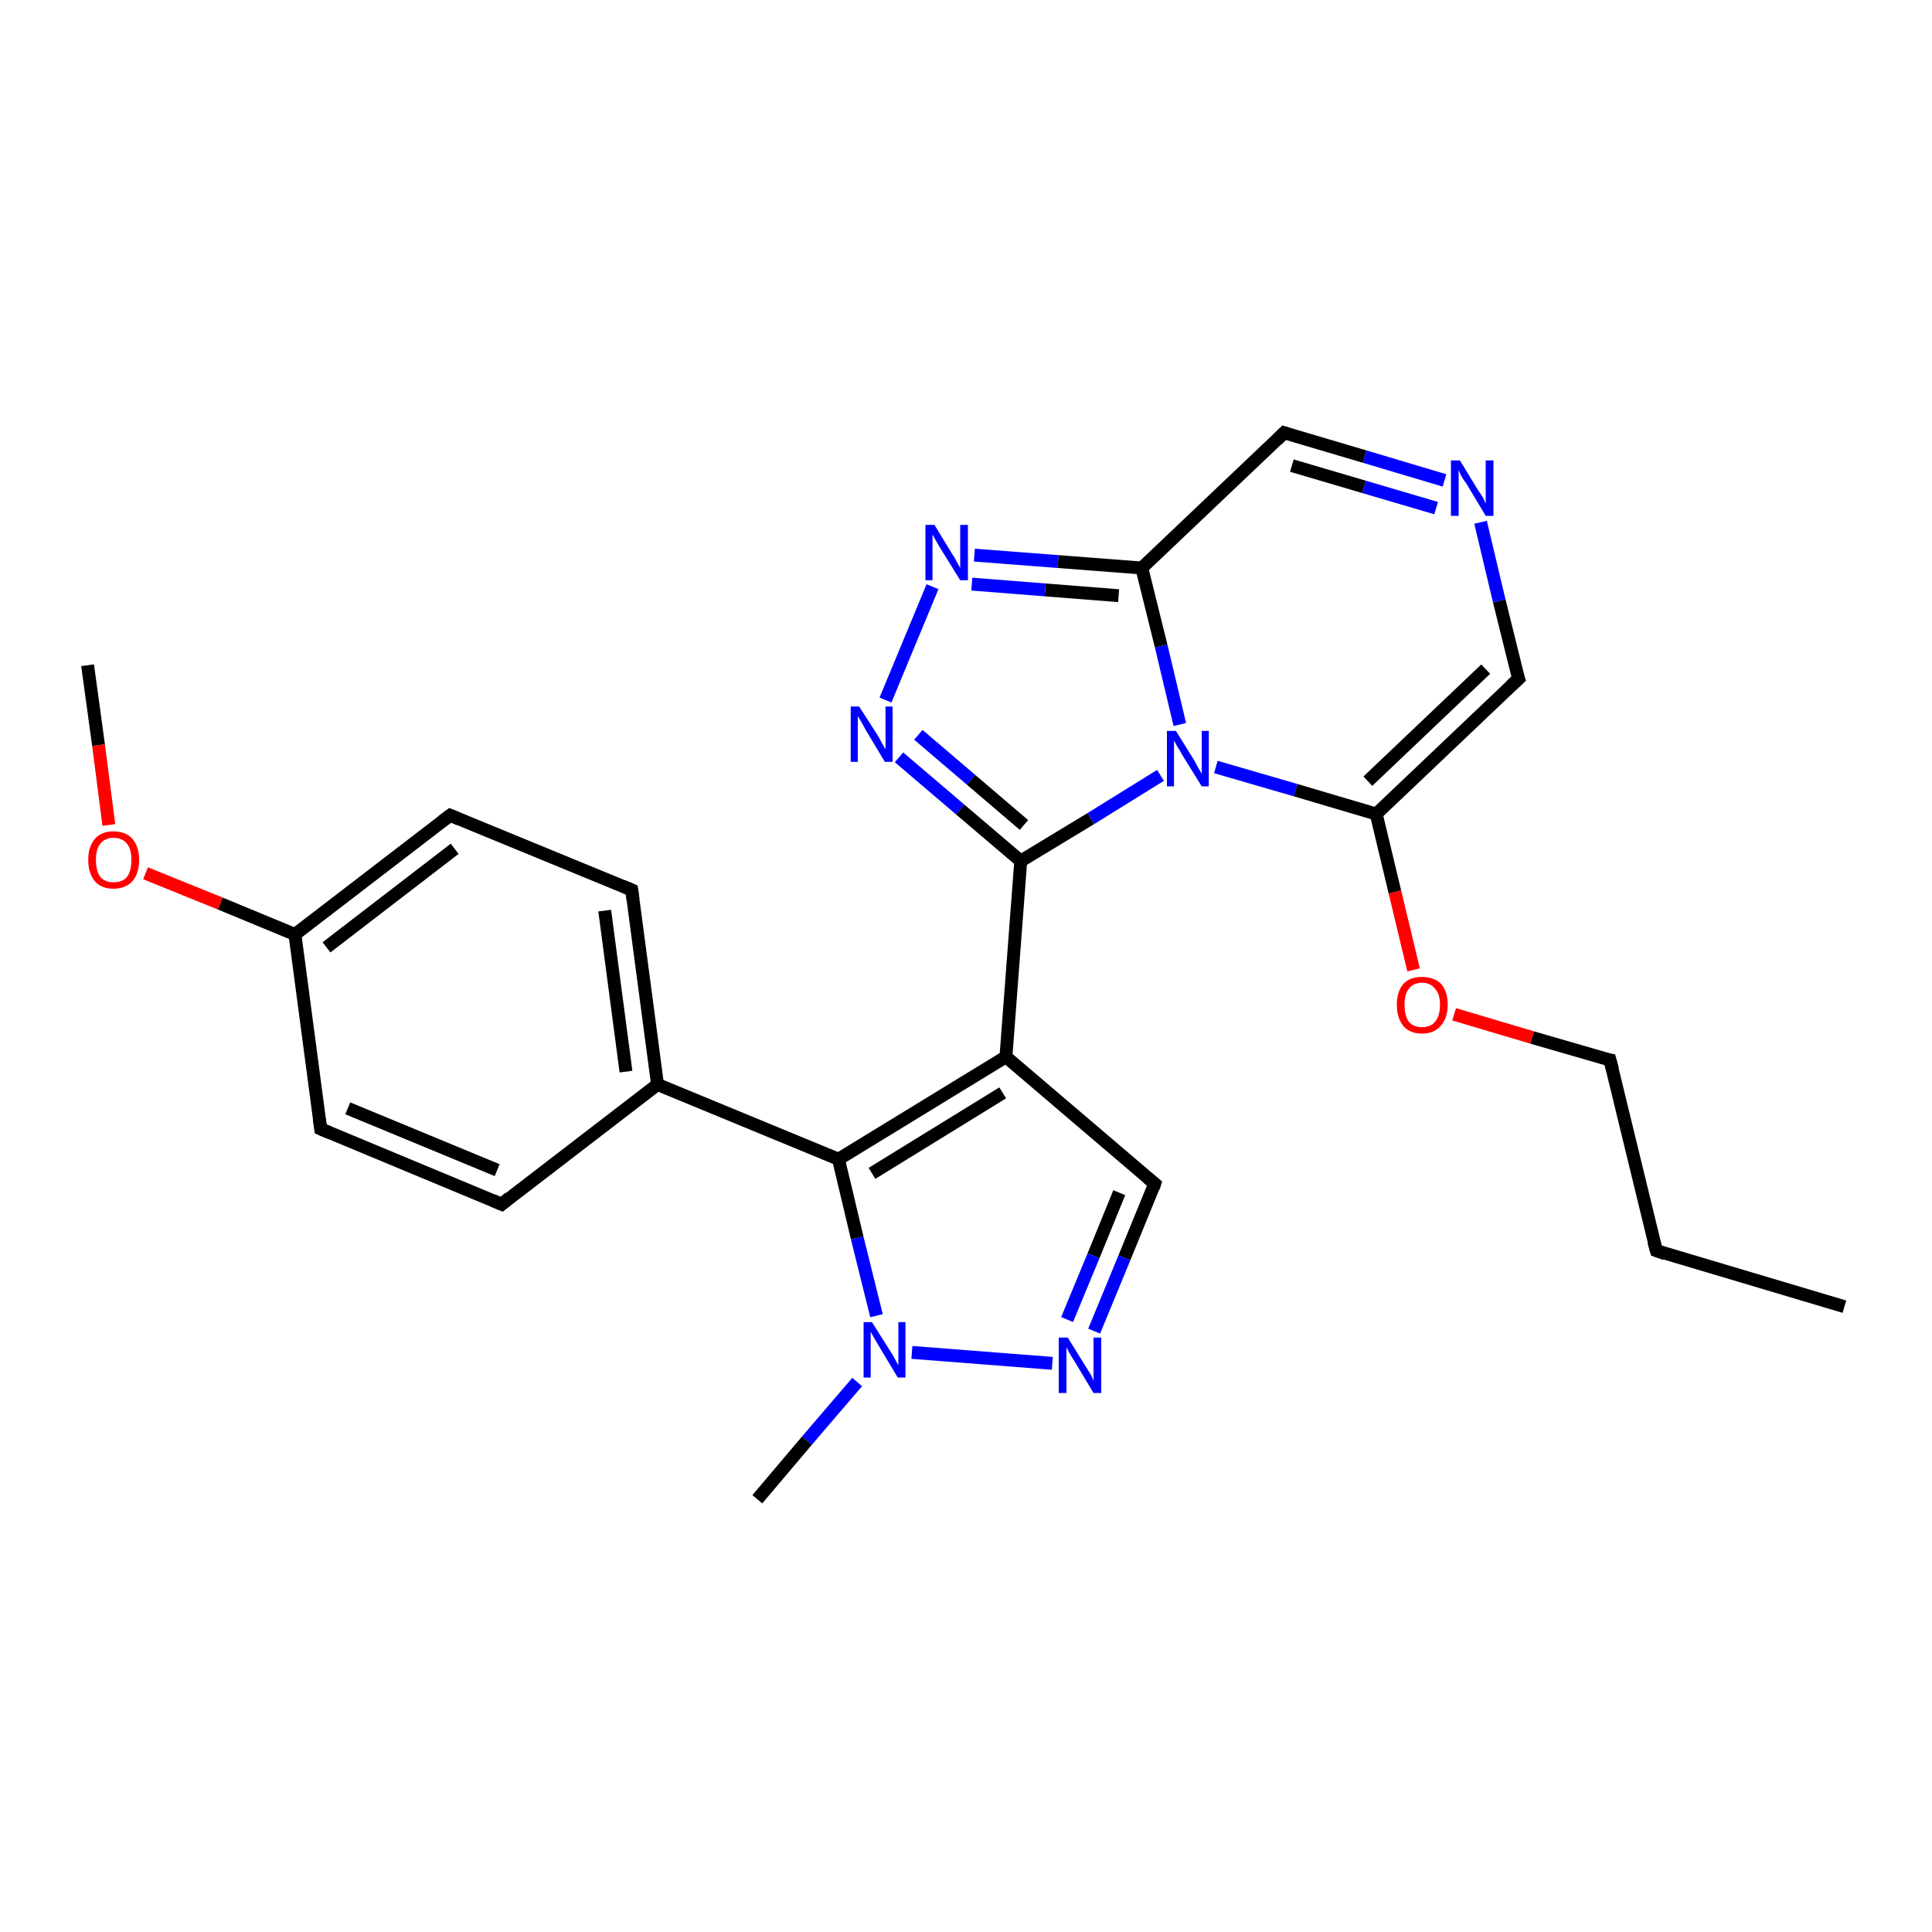 <?xml version='1.0' encoding='iso-8859-1'?>
<svg version='1.1' baseProfile='full'
              xmlns='http://www.w3.org/2000/svg'
                      xmlns:rdkit='http://www.rdkit.org/xml'
                      xmlns:xlink='http://www.w3.org/1999/xlink'
                  xml:space='preserve'
width='300px' height='300px' viewBox='0 0 300 300'>
<!-- END OF HEADER -->
<rect style='opacity:1.0;fill:#FFFFFF;stroke:none' width='300.0' height='300.0' x='0.0' y='0.0'> </rect>
<path class='bond-0 atom-0 atom-1' d='M 286.4,202.9 L 257.2,194.2' style='fill:none;fill-rule:evenodd;stroke:#000000;stroke-width:2.0px;stroke-linecap:butt;stroke-linejoin:miter;stroke-opacity:1' />
<path class='bond-1 atom-1 atom-2' d='M 257.2,194.2 L 250.0,164.6' style='fill:none;fill-rule:evenodd;stroke:#000000;stroke-width:2.0px;stroke-linecap:butt;stroke-linejoin:miter;stroke-opacity:1' />
<path class='bond-2 atom-2 atom-3' d='M 250.0,164.6 L 237.9,161.1' style='fill:none;fill-rule:evenodd;stroke:#000000;stroke-width:2.0px;stroke-linecap:butt;stroke-linejoin:miter;stroke-opacity:1' />
<path class='bond-2 atom-2 atom-3' d='M 237.9,161.1 L 225.8,157.5' style='fill:none;fill-rule:evenodd;stroke:#FF0000;stroke-width:2.0px;stroke-linecap:butt;stroke-linejoin:miter;stroke-opacity:1' />
<path class='bond-3 atom-3 atom-4' d='M 219.5,150.6 L 216.6,138.5' style='fill:none;fill-rule:evenodd;stroke:#FF0000;stroke-width:2.0px;stroke-linecap:butt;stroke-linejoin:miter;stroke-opacity:1' />
<path class='bond-3 atom-3 atom-4' d='M 216.6,138.5 L 213.7,126.4' style='fill:none;fill-rule:evenodd;stroke:#000000;stroke-width:2.0px;stroke-linecap:butt;stroke-linejoin:miter;stroke-opacity:1' />
<path class='bond-4 atom-4 atom-5' d='M 213.7,126.4 L 235.8,105.4' style='fill:none;fill-rule:evenodd;stroke:#000000;stroke-width:2.0px;stroke-linecap:butt;stroke-linejoin:miter;stroke-opacity:1' />
<path class='bond-4 atom-4 atom-5' d='M 212.4,121.3 L 230.7,103.9' style='fill:none;fill-rule:evenodd;stroke:#000000;stroke-width:2.0px;stroke-linecap:butt;stroke-linejoin:miter;stroke-opacity:1' />
<path class='bond-5 atom-5 atom-6' d='M 235.8,105.4 L 232.8,93.3' style='fill:none;fill-rule:evenodd;stroke:#000000;stroke-width:2.0px;stroke-linecap:butt;stroke-linejoin:miter;stroke-opacity:1' />
<path class='bond-5 atom-5 atom-6' d='M 232.8,93.3 L 229.9,81.1' style='fill:none;fill-rule:evenodd;stroke:#0000FF;stroke-width:2.0px;stroke-linecap:butt;stroke-linejoin:miter;stroke-opacity:1' />
<path class='bond-6 atom-6 atom-7' d='M 224.3,74.6 L 211.9,70.9' style='fill:none;fill-rule:evenodd;stroke:#0000FF;stroke-width:2.0px;stroke-linecap:butt;stroke-linejoin:miter;stroke-opacity:1' />
<path class='bond-6 atom-6 atom-7' d='M 211.9,70.9 L 199.4,67.2' style='fill:none;fill-rule:evenodd;stroke:#000000;stroke-width:2.0px;stroke-linecap:butt;stroke-linejoin:miter;stroke-opacity:1' />
<path class='bond-6 atom-6 atom-7' d='M 223.0,78.9 L 211.8,75.6' style='fill:none;fill-rule:evenodd;stroke:#0000FF;stroke-width:2.0px;stroke-linecap:butt;stroke-linejoin:miter;stroke-opacity:1' />
<path class='bond-6 atom-6 atom-7' d='M 211.8,75.6 L 200.6,72.3' style='fill:none;fill-rule:evenodd;stroke:#000000;stroke-width:2.0px;stroke-linecap:butt;stroke-linejoin:miter;stroke-opacity:1' />
<path class='bond-7 atom-7 atom-8' d='M 199.4,67.2 L 177.3,88.2' style='fill:none;fill-rule:evenodd;stroke:#000000;stroke-width:2.0px;stroke-linecap:butt;stroke-linejoin:miter;stroke-opacity:1' />
<path class='bond-8 atom-8 atom-9' d='M 177.3,88.2 L 164.3,87.2' style='fill:none;fill-rule:evenodd;stroke:#000000;stroke-width:2.0px;stroke-linecap:butt;stroke-linejoin:miter;stroke-opacity:1' />
<path class='bond-8 atom-8 atom-9' d='M 164.3,87.2 L 151.3,86.2' style='fill:none;fill-rule:evenodd;stroke:#0000FF;stroke-width:2.0px;stroke-linecap:butt;stroke-linejoin:miter;stroke-opacity:1' />
<path class='bond-8 atom-8 atom-9' d='M 173.7,92.5 L 162.3,91.6' style='fill:none;fill-rule:evenodd;stroke:#000000;stroke-width:2.0px;stroke-linecap:butt;stroke-linejoin:miter;stroke-opacity:1' />
<path class='bond-8 atom-8 atom-9' d='M 162.3,91.6 L 150.9,90.7' style='fill:none;fill-rule:evenodd;stroke:#0000FF;stroke-width:2.0px;stroke-linecap:butt;stroke-linejoin:miter;stroke-opacity:1' />
<path class='bond-9 atom-9 atom-10' d='M 144.8,91.1 L 137.5,108.7' style='fill:none;fill-rule:evenodd;stroke:#0000FF;stroke-width:2.0px;stroke-linecap:butt;stroke-linejoin:miter;stroke-opacity:1' />
<path class='bond-10 atom-10 atom-11' d='M 139.6,117.6 L 149.1,125.7' style='fill:none;fill-rule:evenodd;stroke:#0000FF;stroke-width:2.0px;stroke-linecap:butt;stroke-linejoin:miter;stroke-opacity:1' />
<path class='bond-10 atom-10 atom-11' d='M 149.1,125.7 L 158.5,133.7' style='fill:none;fill-rule:evenodd;stroke:#000000;stroke-width:2.0px;stroke-linecap:butt;stroke-linejoin:miter;stroke-opacity:1' />
<path class='bond-10 atom-10 atom-11' d='M 142.6,114.1 L 150.8,121.1' style='fill:none;fill-rule:evenodd;stroke:#0000FF;stroke-width:2.0px;stroke-linecap:butt;stroke-linejoin:miter;stroke-opacity:1' />
<path class='bond-10 atom-10 atom-11' d='M 150.8,121.1 L 159.0,128.1' style='fill:none;fill-rule:evenodd;stroke:#000000;stroke-width:2.0px;stroke-linecap:butt;stroke-linejoin:miter;stroke-opacity:1' />
<path class='bond-11 atom-11 atom-12' d='M 158.5,133.7 L 156.2,164.1' style='fill:none;fill-rule:evenodd;stroke:#000000;stroke-width:2.0px;stroke-linecap:butt;stroke-linejoin:miter;stroke-opacity:1' />
<path class='bond-12 atom-12 atom-13' d='M 156.2,164.1 L 179.3,183.8' style='fill:none;fill-rule:evenodd;stroke:#000000;stroke-width:2.0px;stroke-linecap:butt;stroke-linejoin:miter;stroke-opacity:1' />
<path class='bond-13 atom-13 atom-14' d='M 179.3,183.8 L 174.6,195.3' style='fill:none;fill-rule:evenodd;stroke:#000000;stroke-width:2.0px;stroke-linecap:butt;stroke-linejoin:miter;stroke-opacity:1' />
<path class='bond-13 atom-13 atom-14' d='M 174.6,195.3 L 169.9,206.7' style='fill:none;fill-rule:evenodd;stroke:#0000FF;stroke-width:2.0px;stroke-linecap:butt;stroke-linejoin:miter;stroke-opacity:1' />
<path class='bond-13 atom-13 atom-14' d='M 173.8,185.2 L 169.8,195.0' style='fill:none;fill-rule:evenodd;stroke:#000000;stroke-width:2.0px;stroke-linecap:butt;stroke-linejoin:miter;stroke-opacity:1' />
<path class='bond-13 atom-13 atom-14' d='M 169.8,195.0 L 165.7,204.9' style='fill:none;fill-rule:evenodd;stroke:#0000FF;stroke-width:2.0px;stroke-linecap:butt;stroke-linejoin:miter;stroke-opacity:1' />
<path class='bond-14 atom-14 atom-15' d='M 163.4,211.7 L 141.6,210.0' style='fill:none;fill-rule:evenodd;stroke:#0000FF;stroke-width:2.0px;stroke-linecap:butt;stroke-linejoin:miter;stroke-opacity:1' />
<path class='bond-15 atom-15 atom-16' d='M 133.1,214.6 L 125.3,223.7' style='fill:none;fill-rule:evenodd;stroke:#0000FF;stroke-width:2.0px;stroke-linecap:butt;stroke-linejoin:miter;stroke-opacity:1' />
<path class='bond-15 atom-15 atom-16' d='M 125.3,223.7 L 117.6,232.8' style='fill:none;fill-rule:evenodd;stroke:#000000;stroke-width:2.0px;stroke-linecap:butt;stroke-linejoin:miter;stroke-opacity:1' />
<path class='bond-16 atom-15 atom-17' d='M 136.1,204.3 L 133.1,192.2' style='fill:none;fill-rule:evenodd;stroke:#0000FF;stroke-width:2.0px;stroke-linecap:butt;stroke-linejoin:miter;stroke-opacity:1' />
<path class='bond-16 atom-15 atom-17' d='M 133.1,192.2 L 130.2,180.0' style='fill:none;fill-rule:evenodd;stroke:#000000;stroke-width:2.0px;stroke-linecap:butt;stroke-linejoin:miter;stroke-opacity:1' />
<path class='bond-17 atom-17 atom-18' d='M 130.2,180.0 L 102.1,168.4' style='fill:none;fill-rule:evenodd;stroke:#000000;stroke-width:2.0px;stroke-linecap:butt;stroke-linejoin:miter;stroke-opacity:1' />
<path class='bond-18 atom-18 atom-19' d='M 102.1,168.4 L 98.1,138.2' style='fill:none;fill-rule:evenodd;stroke:#000000;stroke-width:2.0px;stroke-linecap:butt;stroke-linejoin:miter;stroke-opacity:1' />
<path class='bond-18 atom-18 atom-19' d='M 97.2,166.4 L 93.9,141.4' style='fill:none;fill-rule:evenodd;stroke:#000000;stroke-width:2.0px;stroke-linecap:butt;stroke-linejoin:miter;stroke-opacity:1' />
<path class='bond-19 atom-19 atom-20' d='M 98.1,138.2 L 69.9,126.6' style='fill:none;fill-rule:evenodd;stroke:#000000;stroke-width:2.0px;stroke-linecap:butt;stroke-linejoin:miter;stroke-opacity:1' />
<path class='bond-20 atom-20 atom-21' d='M 69.9,126.6 L 45.8,145.1' style='fill:none;fill-rule:evenodd;stroke:#000000;stroke-width:2.0px;stroke-linecap:butt;stroke-linejoin:miter;stroke-opacity:1' />
<path class='bond-20 atom-20 atom-21' d='M 70.6,131.8 L 50.7,147.1' style='fill:none;fill-rule:evenodd;stroke:#000000;stroke-width:2.0px;stroke-linecap:butt;stroke-linejoin:miter;stroke-opacity:1' />
<path class='bond-21 atom-21 atom-22' d='M 45.8,145.1 L 34.2,140.3' style='fill:none;fill-rule:evenodd;stroke:#000000;stroke-width:2.0px;stroke-linecap:butt;stroke-linejoin:miter;stroke-opacity:1' />
<path class='bond-21 atom-21 atom-22' d='M 34.2,140.3 L 22.6,135.6' style='fill:none;fill-rule:evenodd;stroke:#FF0000;stroke-width:2.0px;stroke-linecap:butt;stroke-linejoin:miter;stroke-opacity:1' />
<path class='bond-22 atom-22 atom-23' d='M 16.9,128.1 L 15.3,115.7' style='fill:none;fill-rule:evenodd;stroke:#FF0000;stroke-width:2.0px;stroke-linecap:butt;stroke-linejoin:miter;stroke-opacity:1' />
<path class='bond-22 atom-22 atom-23' d='M 15.3,115.7 L 13.6,103.3' style='fill:none;fill-rule:evenodd;stroke:#000000;stroke-width:2.0px;stroke-linecap:butt;stroke-linejoin:miter;stroke-opacity:1' />
<path class='bond-23 atom-21 atom-24' d='M 45.8,145.1 L 49.8,175.3' style='fill:none;fill-rule:evenodd;stroke:#000000;stroke-width:2.0px;stroke-linecap:butt;stroke-linejoin:miter;stroke-opacity:1' />
<path class='bond-24 atom-24 atom-25' d='M 49.8,175.3 L 77.9,187.0' style='fill:none;fill-rule:evenodd;stroke:#000000;stroke-width:2.0px;stroke-linecap:butt;stroke-linejoin:miter;stroke-opacity:1' />
<path class='bond-24 atom-24 atom-25' d='M 54.0,172.1 L 77.2,181.7' style='fill:none;fill-rule:evenodd;stroke:#000000;stroke-width:2.0px;stroke-linecap:butt;stroke-linejoin:miter;stroke-opacity:1' />
<path class='bond-25 atom-11 atom-26' d='M 158.5,133.7 L 169.4,127.1' style='fill:none;fill-rule:evenodd;stroke:#000000;stroke-width:2.0px;stroke-linecap:butt;stroke-linejoin:miter;stroke-opacity:1' />
<path class='bond-25 atom-11 atom-26' d='M 169.4,127.1 L 180.2,120.4' style='fill:none;fill-rule:evenodd;stroke:#0000FF;stroke-width:2.0px;stroke-linecap:butt;stroke-linejoin:miter;stroke-opacity:1' />
<path class='bond-26 atom-26 atom-4' d='M 188.8,119.1 L 201.2,122.7' style='fill:none;fill-rule:evenodd;stroke:#0000FF;stroke-width:2.0px;stroke-linecap:butt;stroke-linejoin:miter;stroke-opacity:1' />
<path class='bond-26 atom-26 atom-4' d='M 201.2,122.7 L 213.7,126.4' style='fill:none;fill-rule:evenodd;stroke:#000000;stroke-width:2.0px;stroke-linecap:butt;stroke-linejoin:miter;stroke-opacity:1' />
<path class='bond-27 atom-26 atom-8' d='M 183.2,112.5 L 180.3,100.3' style='fill:none;fill-rule:evenodd;stroke:#0000FF;stroke-width:2.0px;stroke-linecap:butt;stroke-linejoin:miter;stroke-opacity:1' />
<path class='bond-27 atom-26 atom-8' d='M 180.3,100.3 L 177.3,88.2' style='fill:none;fill-rule:evenodd;stroke:#000000;stroke-width:2.0px;stroke-linecap:butt;stroke-linejoin:miter;stroke-opacity:1' />
<path class='bond-28 atom-17 atom-12' d='M 130.2,180.0 L 156.2,164.1' style='fill:none;fill-rule:evenodd;stroke:#000000;stroke-width:2.0px;stroke-linecap:butt;stroke-linejoin:miter;stroke-opacity:1' />
<path class='bond-28 atom-17 atom-12' d='M 135.4,182.2 L 155.7,169.7' style='fill:none;fill-rule:evenodd;stroke:#000000;stroke-width:2.0px;stroke-linecap:butt;stroke-linejoin:miter;stroke-opacity:1' />
<path class='bond-29 atom-25 atom-18' d='M 77.9,187.0 L 102.1,168.4' style='fill:none;fill-rule:evenodd;stroke:#000000;stroke-width:2.0px;stroke-linecap:butt;stroke-linejoin:miter;stroke-opacity:1' />
<path d='M 258.6,194.7 L 257.2,194.2 L 256.8,192.8' style='fill:none;stroke:#000000;stroke-width:2.0px;stroke-linecap:butt;stroke-linejoin:miter;stroke-opacity:1;' />
<path d='M 250.4,166.1 L 250.0,164.6 L 249.4,164.5' style='fill:none;stroke:#000000;stroke-width:2.0px;stroke-linecap:butt;stroke-linejoin:miter;stroke-opacity:1;' />
<path d='M 234.6,106.5 L 235.8,105.4 L 235.6,104.8' style='fill:none;stroke:#000000;stroke-width:2.0px;stroke-linecap:butt;stroke-linejoin:miter;stroke-opacity:1;' />
<path d='M 200.0,67.4 L 199.4,67.2 L 198.3,68.3' style='fill:none;stroke:#000000;stroke-width:2.0px;stroke-linecap:butt;stroke-linejoin:miter;stroke-opacity:1;' />
<path d='M 178.2,182.9 L 179.3,183.8 L 179.1,184.4' style='fill:none;stroke:#000000;stroke-width:2.0px;stroke-linecap:butt;stroke-linejoin:miter;stroke-opacity:1;' />
<path d='M 98.3,139.7 L 98.1,138.2 L 96.7,137.6' style='fill:none;stroke:#000000;stroke-width:2.0px;stroke-linecap:butt;stroke-linejoin:miter;stroke-opacity:1;' />
<path d='M 71.3,127.2 L 69.9,126.6 L 68.7,127.5' style='fill:none;stroke:#000000;stroke-width:2.0px;stroke-linecap:butt;stroke-linejoin:miter;stroke-opacity:1;' />
<path d='M 49.6,173.8 L 49.8,175.3 L 51.2,175.9' style='fill:none;stroke:#000000;stroke-width:2.0px;stroke-linecap:butt;stroke-linejoin:miter;stroke-opacity:1;' />
<path d='M 76.5,186.4 L 77.9,187.0 L 79.1,186.0' style='fill:none;stroke:#000000;stroke-width:2.0px;stroke-linecap:butt;stroke-linejoin:miter;stroke-opacity:1;' />
<path class='atom-3' d='M 216.9 156.0
Q 216.9 154.0, 217.9 152.8
Q 218.9 151.7, 220.8 151.7
Q 222.7 151.7, 223.8 152.8
Q 224.8 154.0, 224.8 156.0
Q 224.8 158.1, 223.7 159.3
Q 222.7 160.5, 220.8 160.5
Q 218.9 160.5, 217.9 159.3
Q 216.9 158.1, 216.9 156.0
M 220.8 159.5
Q 222.1 159.5, 222.8 158.7
Q 223.6 157.8, 223.6 156.0
Q 223.6 154.3, 222.8 153.5
Q 222.1 152.6, 220.8 152.6
Q 219.5 152.6, 218.8 153.5
Q 218.1 154.3, 218.1 156.0
Q 218.1 157.8, 218.8 158.7
Q 219.5 159.5, 220.8 159.5
' fill='#FF0000'/>
<path class='atom-6' d='M 226.7 71.5
L 229.5 76.1
Q 229.8 76.5, 230.3 77.3
Q 230.7 78.2, 230.7 78.2
L 230.7 71.5
L 231.9 71.5
L 231.9 80.1
L 230.7 80.1
L 227.7 75.1
Q 227.3 74.6, 226.9 73.9
Q 226.6 73.2, 226.5 73.0
L 226.5 80.1
L 225.3 80.1
L 225.3 71.5
L 226.7 71.5
' fill='#0000FF'/>
<path class='atom-9' d='M 145.1 81.5
L 147.9 86.1
Q 148.2 86.5, 148.6 87.3
Q 149.1 88.2, 149.1 88.2
L 149.1 81.5
L 150.3 81.5
L 150.3 90.1
L 149.1 90.1
L 146.0 85.1
Q 145.7 84.6, 145.3 83.9
Q 144.9 83.2, 144.8 83.0
L 144.8 90.1
L 143.7 90.1
L 143.7 81.5
L 145.1 81.5
' fill='#0000FF'/>
<path class='atom-10' d='M 133.4 109.7
L 136.3 114.2
Q 136.6 114.7, 137.0 115.5
Q 137.5 116.3, 137.5 116.4
L 137.5 109.7
L 138.6 109.7
L 138.6 118.3
L 137.4 118.3
L 134.4 113.3
Q 134.1 112.7, 133.7 112.0
Q 133.3 111.4, 133.2 111.2
L 133.2 118.3
L 132.1 118.3
L 132.1 109.7
L 133.4 109.7
' fill='#0000FF'/>
<path class='atom-14' d='M 165.8 207.7
L 168.6 212.2
Q 168.9 212.7, 169.4 213.5
Q 169.8 214.3, 169.8 214.4
L 169.8 207.7
L 171.0 207.7
L 171.0 216.3
L 169.8 216.3
L 166.8 211.3
Q 166.4 210.7, 166.0 210.0
Q 165.7 209.4, 165.6 209.2
L 165.6 216.3
L 164.4 216.3
L 164.4 207.7
L 165.8 207.7
' fill='#0000FF'/>
<path class='atom-15' d='M 135.4 205.3
L 138.3 209.9
Q 138.6 210.3, 139.0 211.1
Q 139.5 212.0, 139.5 212.0
L 139.5 205.3
L 140.6 205.3
L 140.6 213.9
L 139.4 213.9
L 136.4 208.9
Q 136.1 208.4, 135.7 207.7
Q 135.3 207.0, 135.2 206.8
L 135.2 213.9
L 134.1 213.9
L 134.1 205.3
L 135.4 205.3
' fill='#0000FF'/>
<path class='atom-22' d='M 13.7 133.5
Q 13.7 131.5, 14.7 130.3
Q 15.7 129.1, 17.6 129.1
Q 19.6 129.1, 20.6 130.3
Q 21.6 131.5, 21.6 133.5
Q 21.6 135.6, 20.6 136.8
Q 19.5 138.0, 17.6 138.0
Q 15.7 138.0, 14.7 136.8
Q 13.7 135.6, 13.7 133.5
M 17.6 137.0
Q 19.0 137.0, 19.7 136.2
Q 20.4 135.3, 20.4 133.5
Q 20.4 131.8, 19.7 131.0
Q 19.0 130.1, 17.6 130.1
Q 16.3 130.1, 15.6 131.0
Q 14.9 131.8, 14.9 133.5
Q 14.9 135.3, 15.6 136.2
Q 16.3 137.0, 17.6 137.0
' fill='#FF0000'/>
<path class='atom-26' d='M 182.6 113.5
L 185.4 118.0
Q 185.7 118.5, 186.1 119.3
Q 186.6 120.1, 186.6 120.2
L 186.6 113.5
L 187.7 113.5
L 187.7 122.1
L 186.6 122.1
L 183.5 117.1
Q 183.2 116.5, 182.8 115.9
Q 182.4 115.2, 182.3 115.0
L 182.3 122.1
L 181.2 122.1
L 181.2 113.5
L 182.6 113.5
' fill='#0000FF'/>
</svg>
